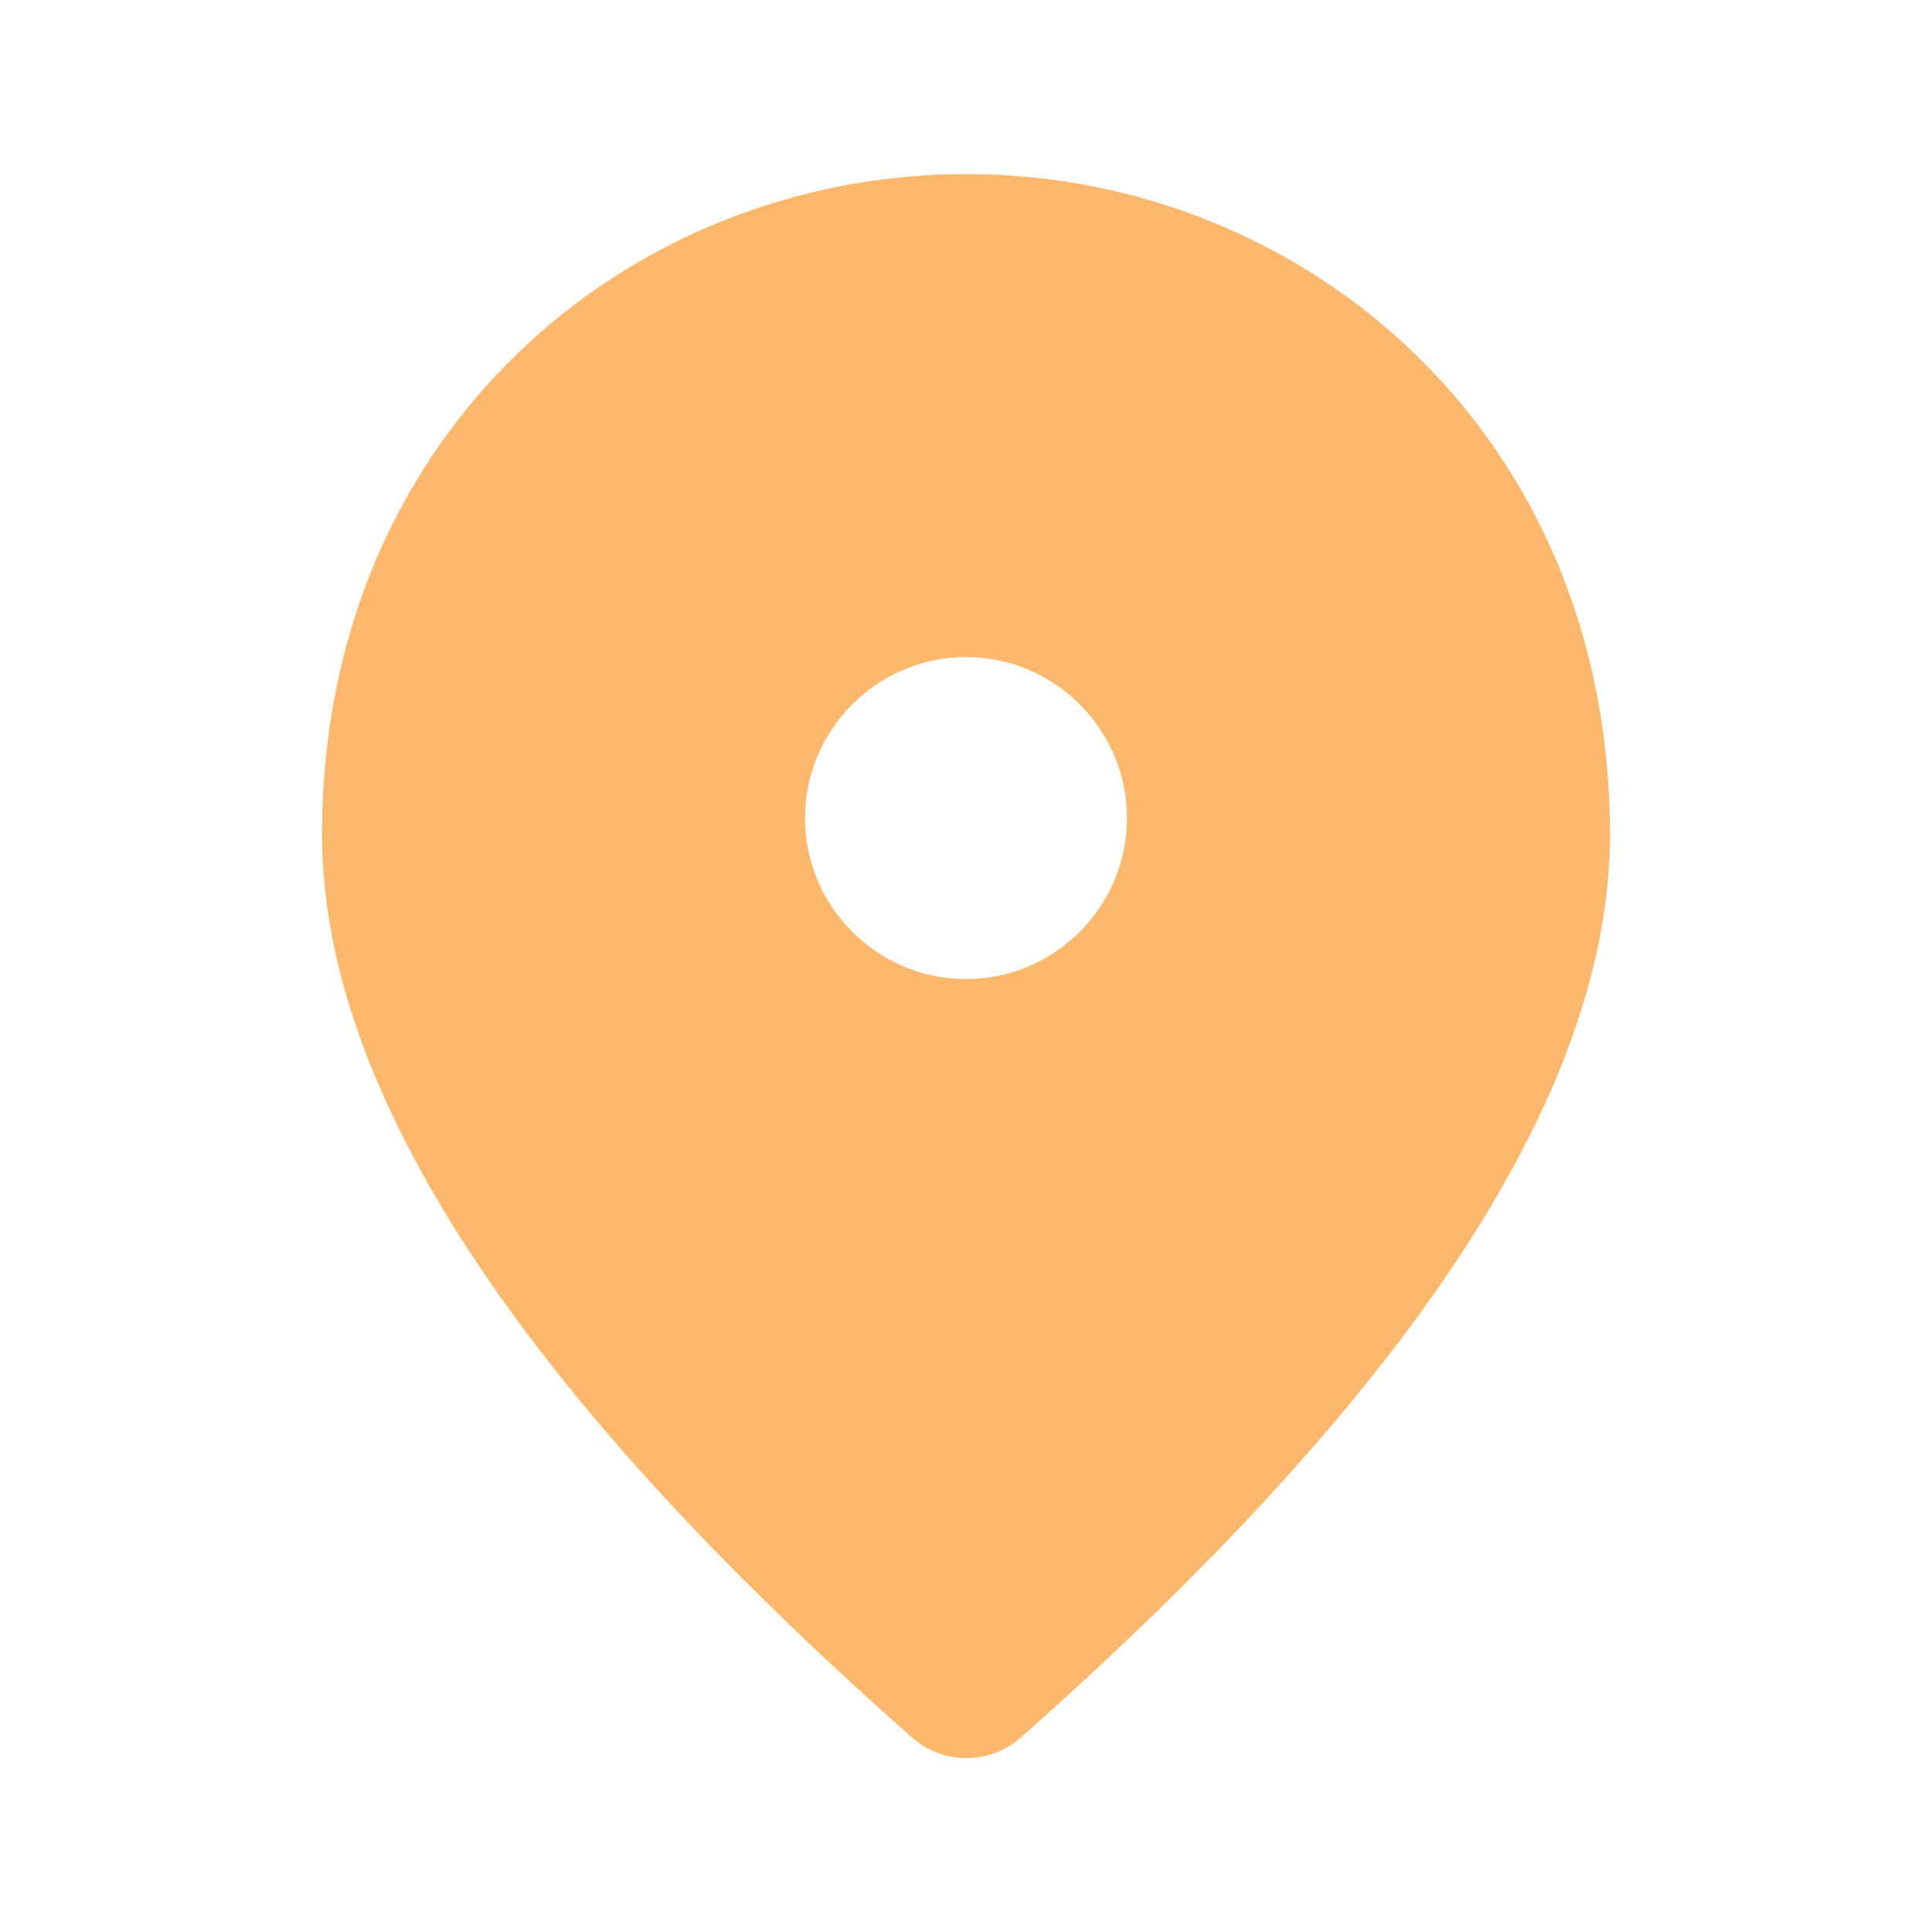 <svg width="30" height="30" viewBox="0 0 30 30" fill="none" xmlns="http://www.w3.org/2000/svg">
<path d="M15 2.703C9.75 2.703 5 6.728 5 12.953C5 16.928 8.062 21.603 14.175 26.991C14.65 27.403 15.363 27.403 15.838 26.991C21.938 21.603 25 16.928 25 12.953C25 6.728 20.25 2.703 15 2.703ZM15 15.203C13.625 15.203 12.5 14.078 12.5 12.703C12.5 11.328 13.625 10.203 15 10.203C16.375 10.203 17.5 11.328 17.5 12.703C17.5 14.078 16.375 15.203 15 15.203Z" fill="#FCB96D"/>
</svg>
